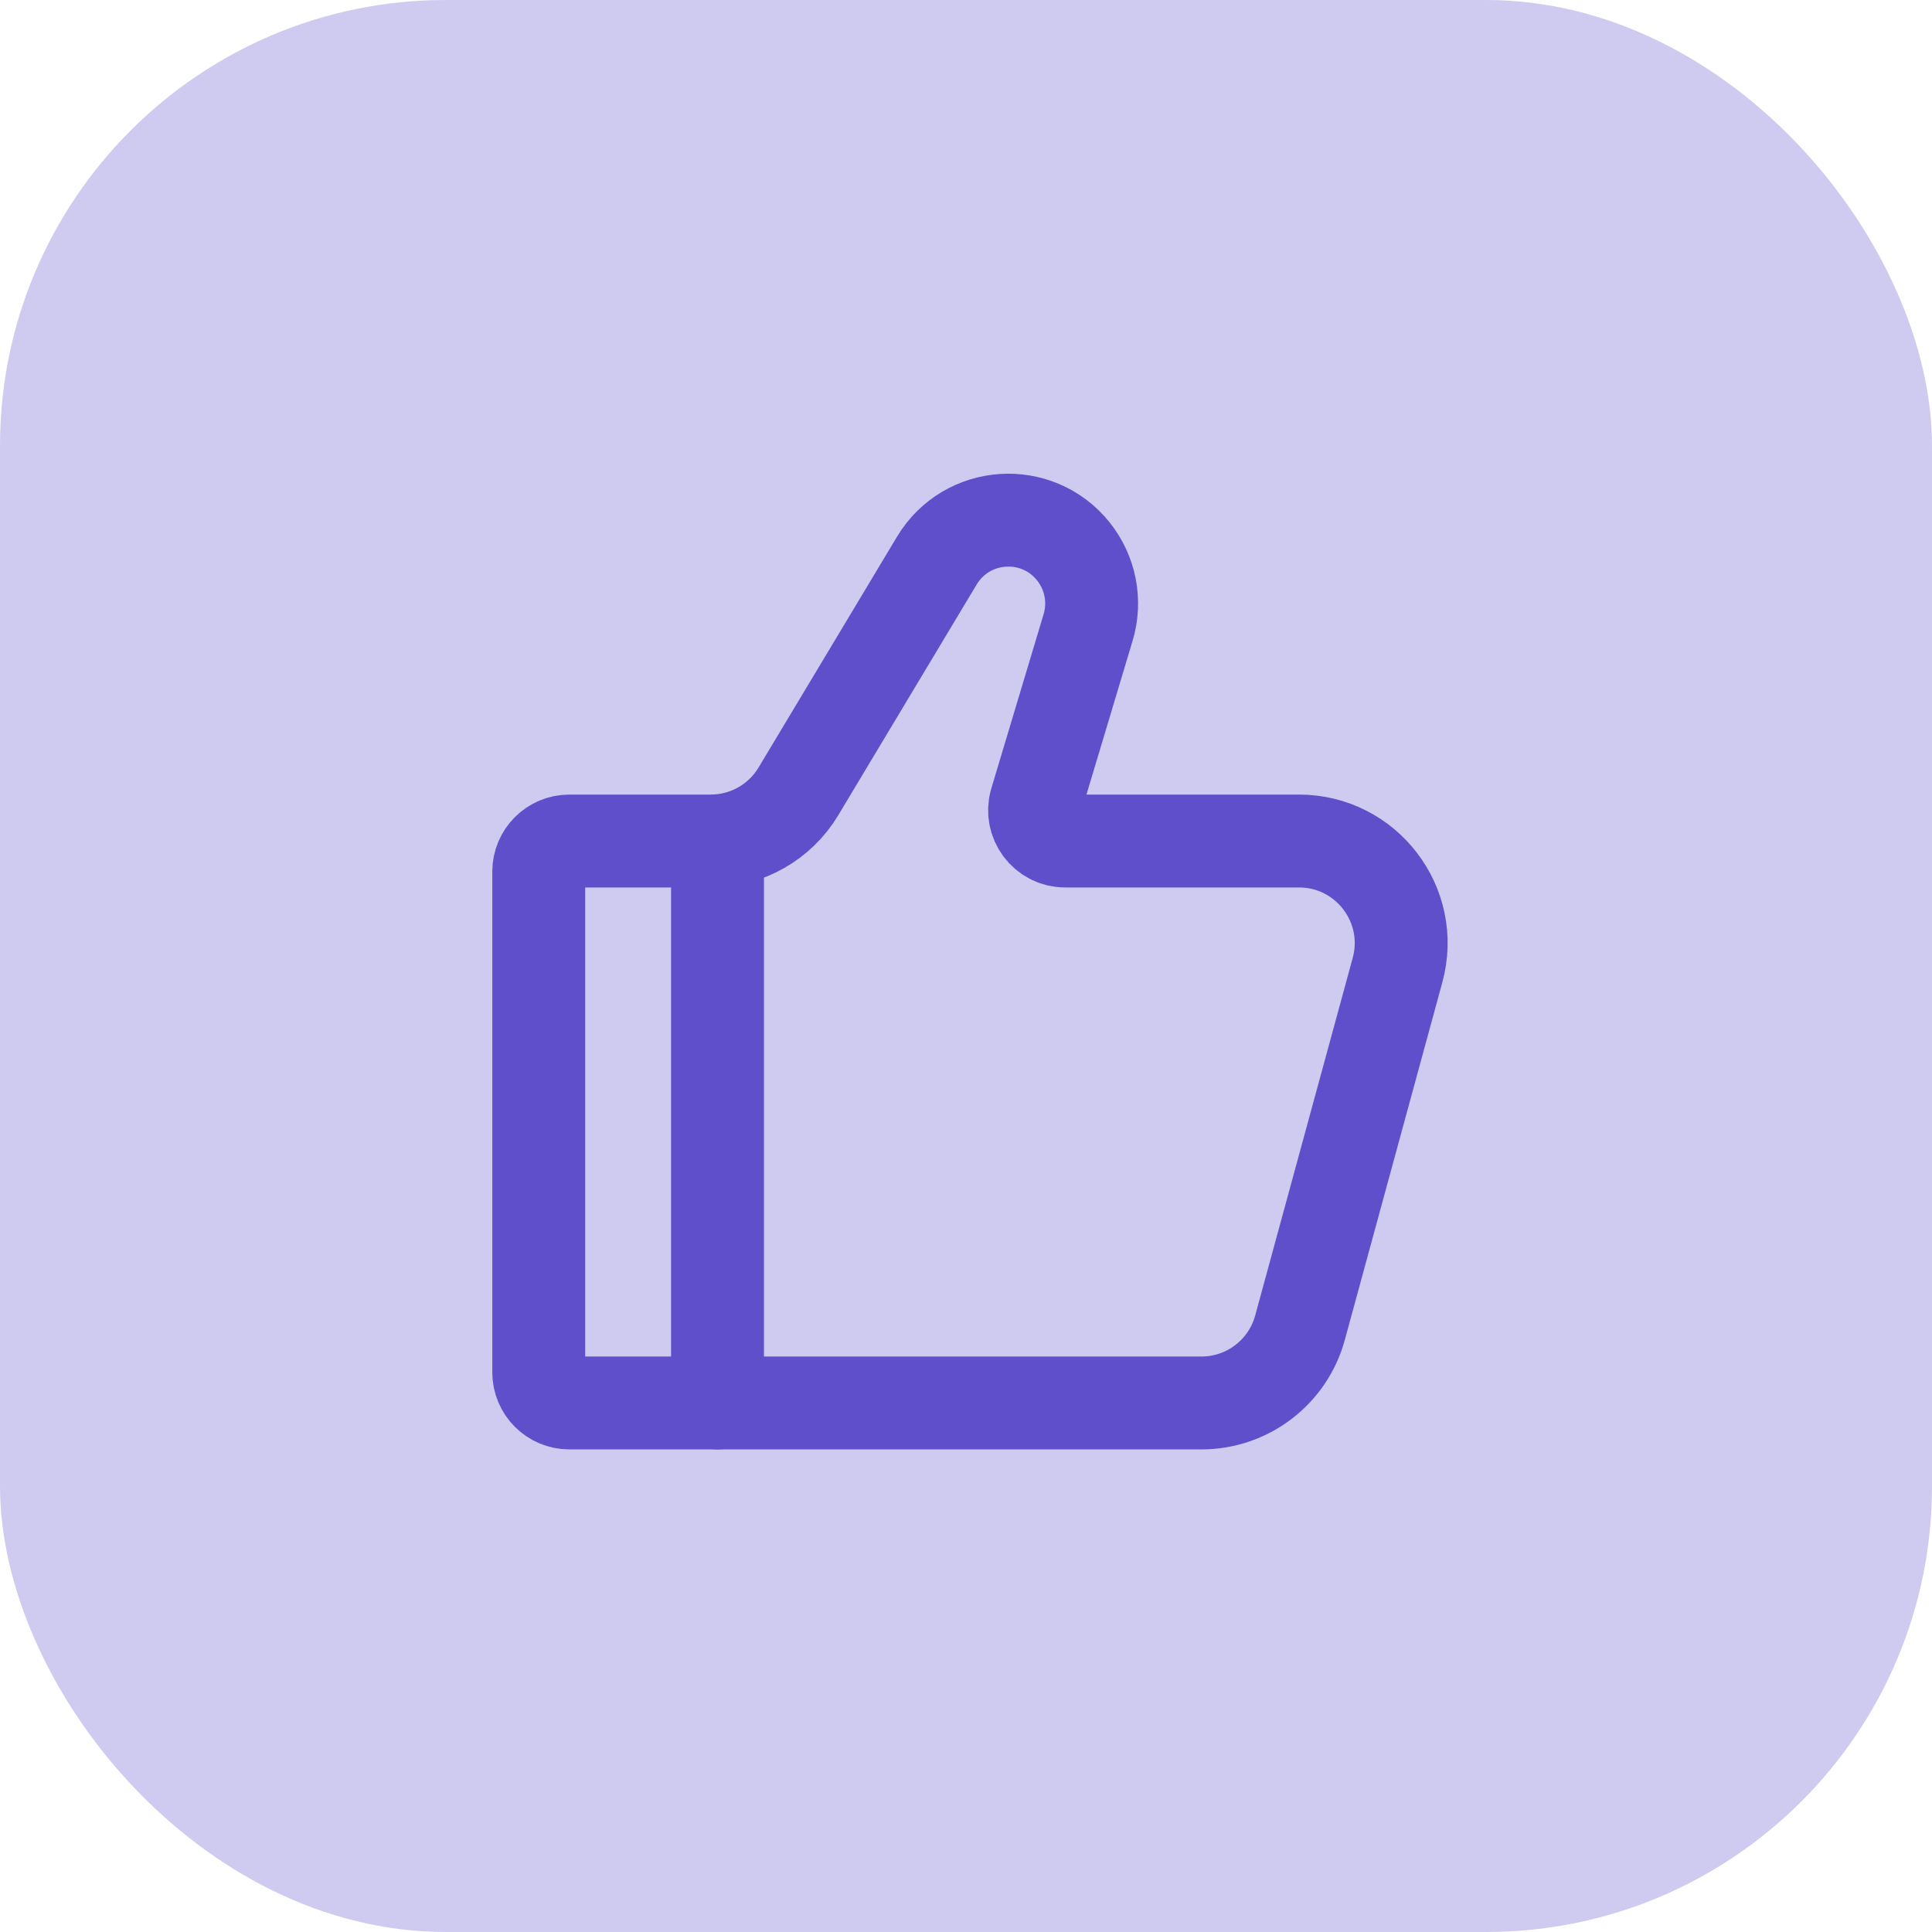 <svg xmlns="http://www.w3.org/2000/svg" width="52" height="52" viewBox="0 0 52 52" fill="none"><rect width="52" height="52" rx="12" fill="#CFCAEF"></rect><path d="M32.337 37.761H15.325C14.869 37.761 14.5 37.391 14.5 36.935V23.46C14.5 23.005 14.869 22.636 15.325 22.636H19.131C20.096 22.636 20.992 22.129 21.489 21.3L25.215 15.089C26.02 13.749 27.914 13.621 28.89 14.842C29.35 15.417 29.499 16.182 29.287 16.887L27.881 21.573C27.722 22.103 28.119 22.636 28.671 22.636H34.962C36.775 22.636 38.092 24.36 37.615 26.109L34.99 35.734C34.664 36.931 33.577 37.761 32.337 37.761Z" stroke="#5F4FCB" stroke-width="2.5" stroke-linecap="round"></path><path d="M19.312 37.761V22.636" stroke="#5F4FCB" stroke-width="2.5" stroke-linecap="round" stroke-linejoin="round"></path></svg>